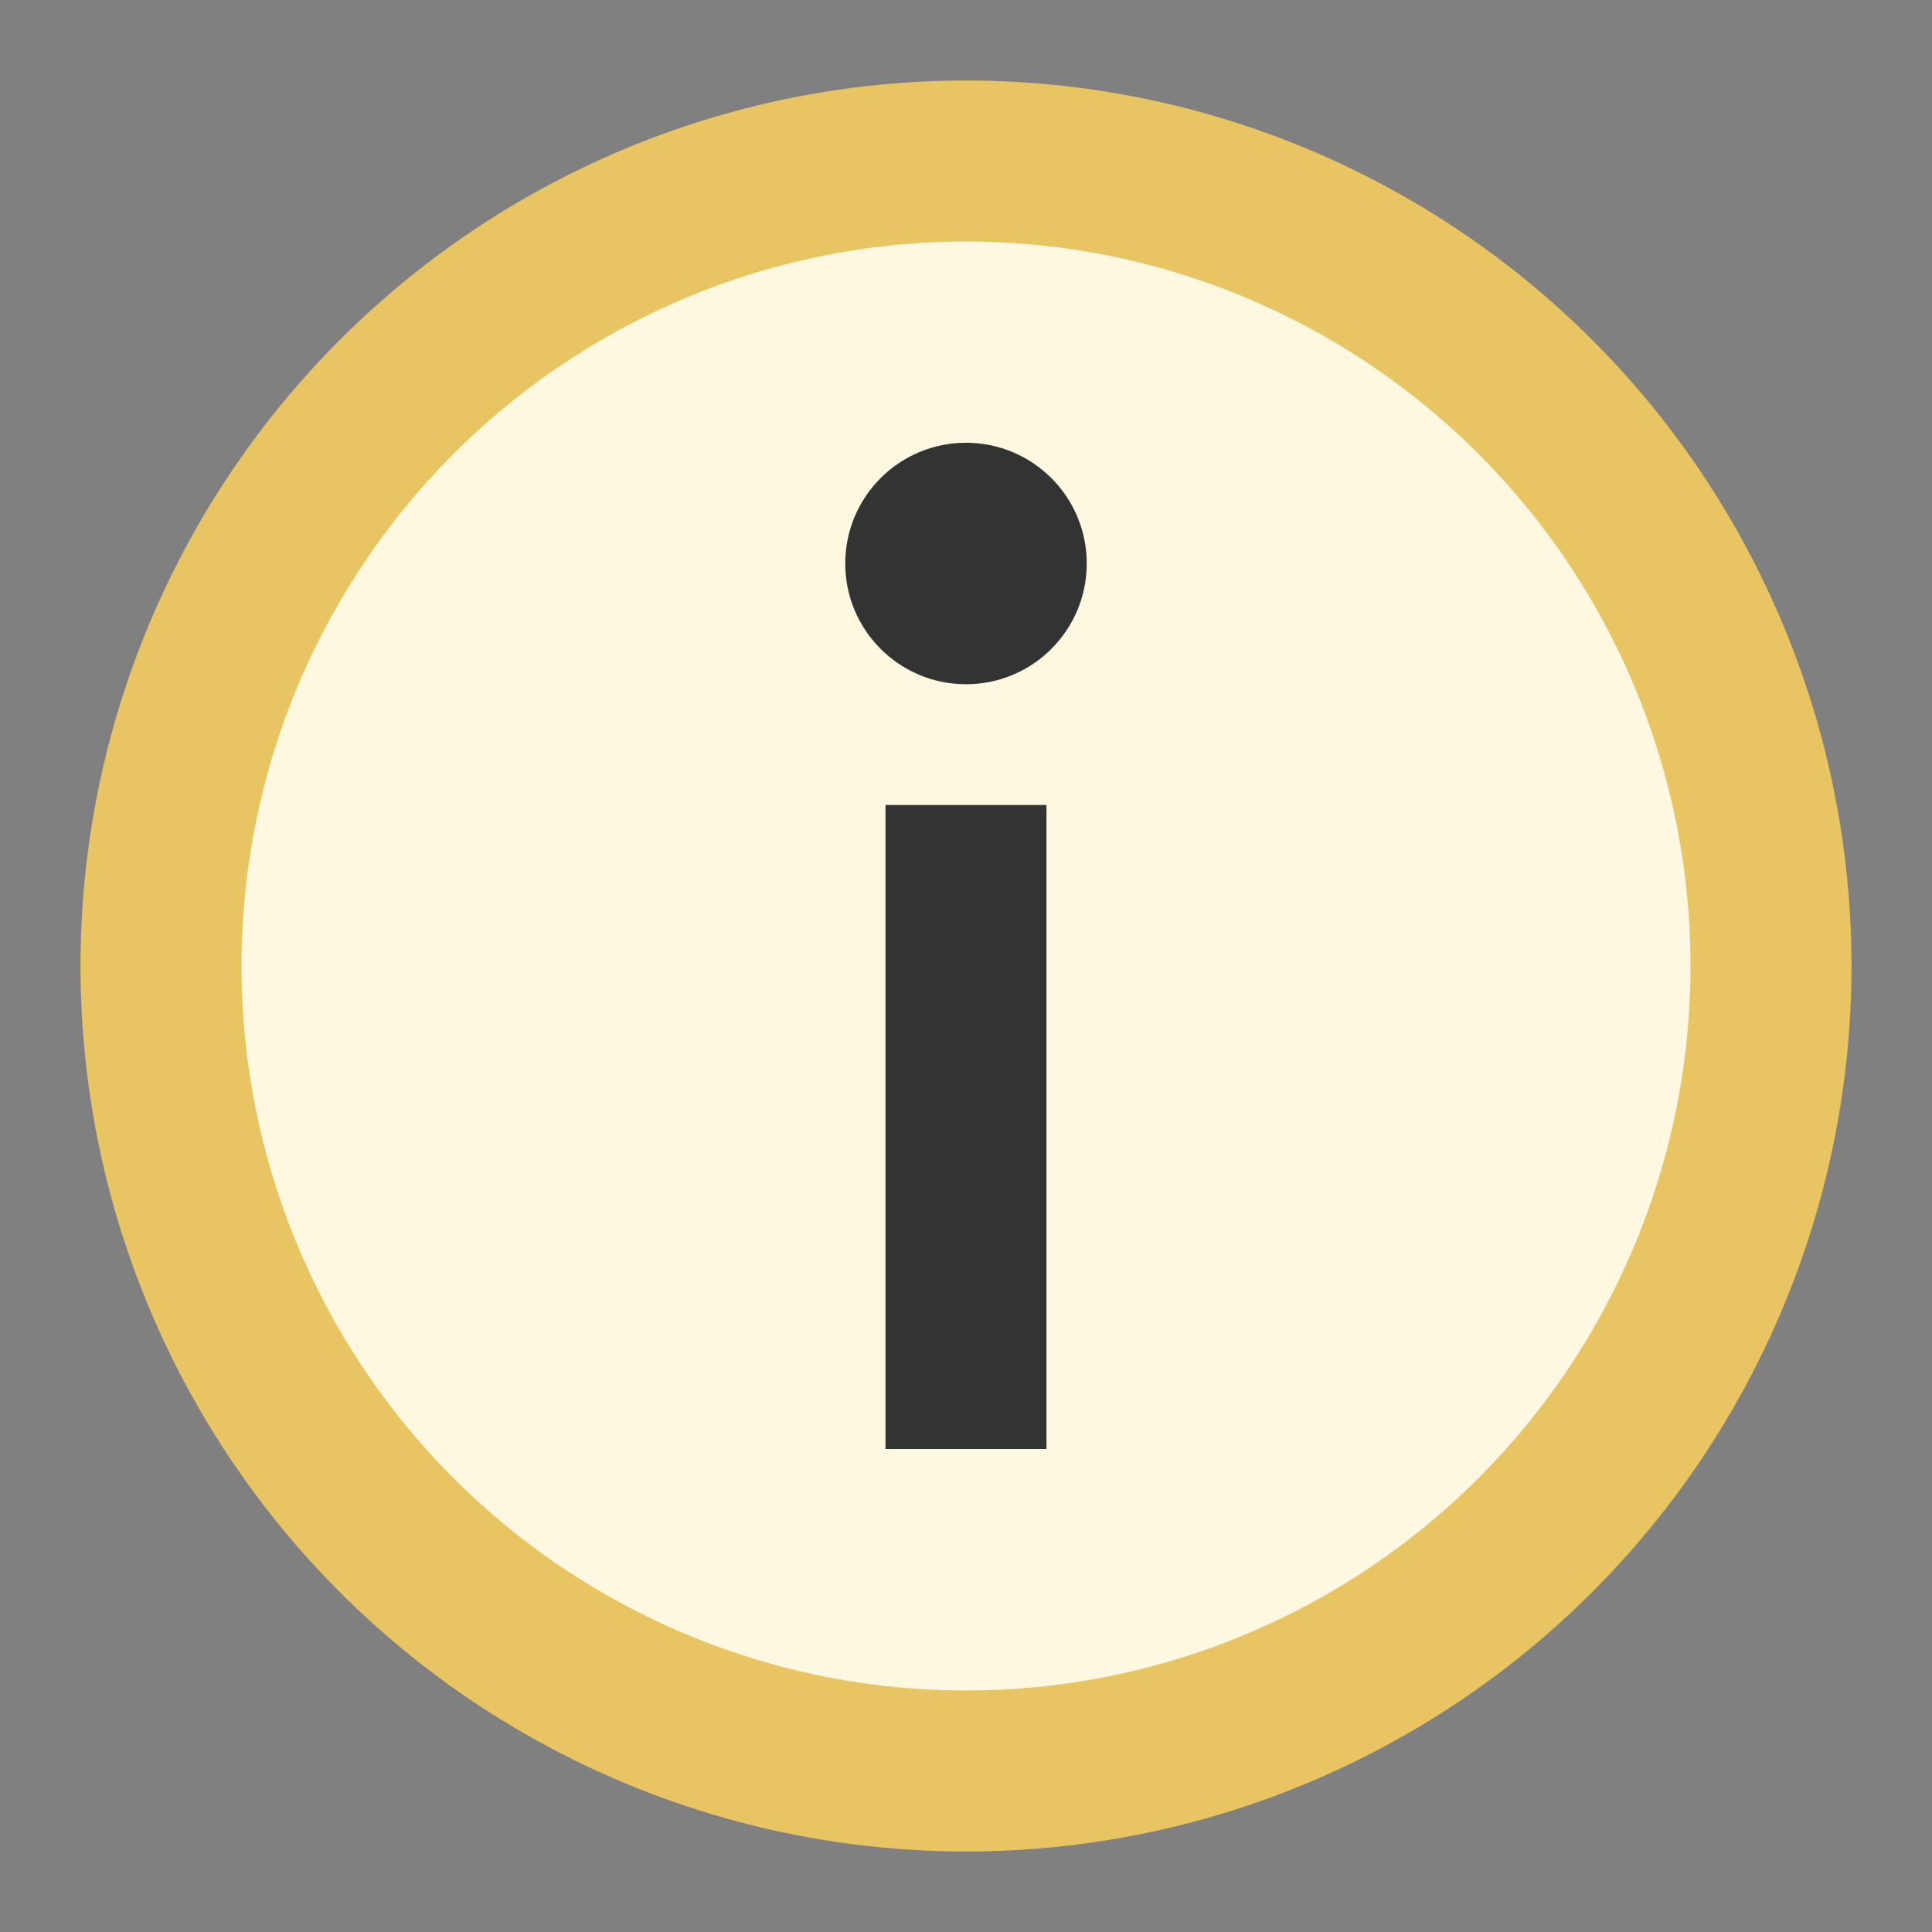 <svg width="16" height="16" viewBox="0 0 24 24" fill="none" xmlns="http://www.w3.org/2000/svg">
  <rect x="0" y="0" width="24" height="24" fill="#808080" stroke="none"/>
  <circle cx="12" cy="12" r="10" stroke="#E8C462" stroke-width="2" fill="#FFF8E1"/>
  <path d="M11 10h2v8h-2z" fill="#333333"/>
  <circle cx="12" cy="7" r="1.5" fill="#333333"/>
</svg>

